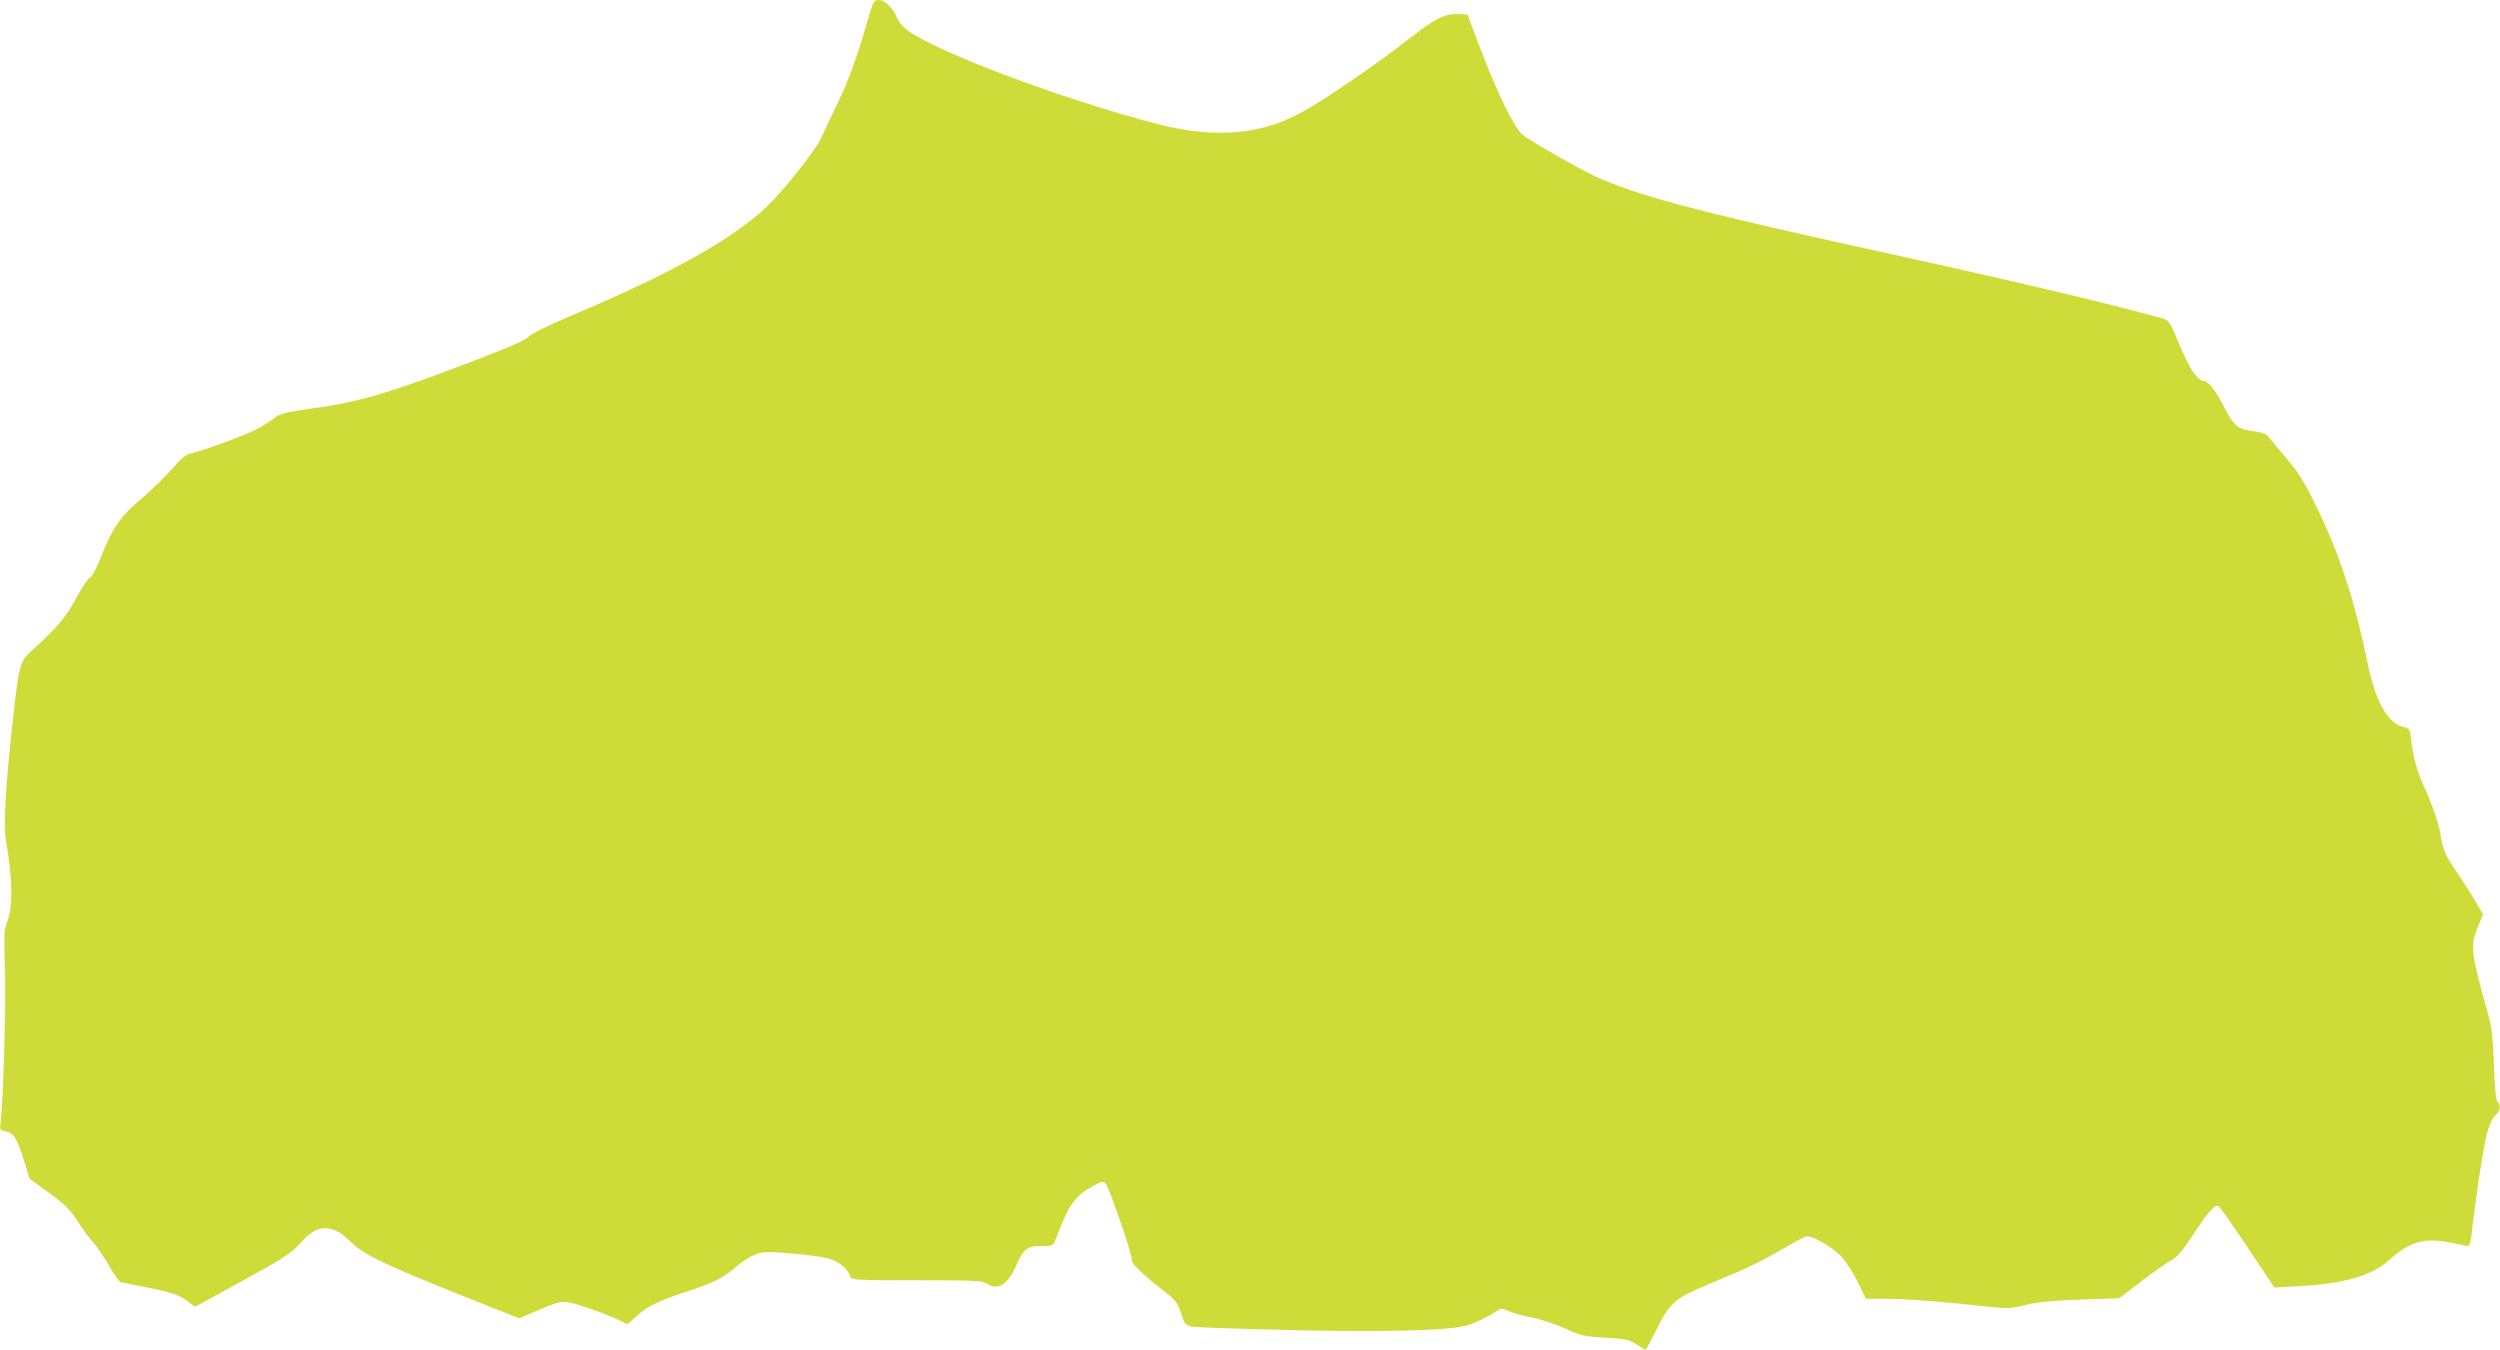 <?xml version="1.0" standalone="no"?>
<!DOCTYPE svg PUBLIC "-//W3C//DTD SVG 20010904//EN"
 "http://www.w3.org/TR/2001/REC-SVG-20010904/DTD/svg10.dtd">
<svg version="1.0" xmlns="http://www.w3.org/2000/svg"
 width="1280pt" height="691pt" viewBox="0 0 1280 691"
 preserveAspectRatio="xMidYMid meet">
<g transform="translate(0,691) scale(0.1,-0.1)"
fill="#cddc39" stroke="none">
<path d="M4440 6798 c-54 -187 -98 -307 -160 -434 -32 -66 -65 -136 -73 -155
-25 -60 -192 -272 -281 -357 -179 -169 -487 -341 -998 -557 -123 -52 -211 -95
-223 -110 -13 -15 -98 -53 -255 -113 -450 -173 -604 -219 -850 -253 -147 -21
-166 -26 -199 -52 -20 -16 -61 -42 -91 -57 -59 -30 -258 -103 -327 -120 -34
-8 -53 -24 -104 -83 -34 -39 -105 -108 -157 -152 -108 -91 -148 -150 -207
-302 -23 -57 -44 -97 -54 -100 -9 -2 -41 -50 -71 -105 -54 -100 -97 -151 -221
-263 -69 -62 -71 -72 -104 -368 -37 -337 -48 -532 -35 -608 36 -205 37 -347 5
-423 -14 -33 -15 -66 -10 -235 6 -176 -8 -664 -21 -782 -6 -46 -6 -46 29 -53
39 -7 55 -36 97 -171 l21 -70 100 -72 c82 -60 107 -85 146 -145 25 -40 63 -92
84 -114 20 -23 56 -76 79 -117 23 -42 49 -78 58 -81 9 -3 66 -14 126 -26 132
-26 176 -41 220 -75 l34 -26 214 117 c250 137 278 155 338 222 78 86 155 85
243 -4 69 -68 168 -116 574 -278 l292 -116 80 35 c143 61 146 61 269 19 59
-20 129 -47 155 -60 l49 -24 46 41 c60 53 110 77 252 124 144 47 196 73 259
129 27 24 70 52 96 62 44 16 60 17 189 6 78 -6 164 -18 193 -27 50 -15 95 -53
107 -92 5 -17 30 -18 339 -18 305 0 335 -2 361 -18 55 -37 106 -4 150 95 38
85 54 98 126 98 53 0 62 3 70 23 5 12 23 57 41 101 38 92 73 137 143 177 63
36 70 36 86 2 34 -75 130 -359 125 -373 -5 -17 47 -68 170 -165 59 -47 65 -55
86 -120 14 -44 20 -51 50 -57 19 -4 246 -12 504 -18 474 -11 793 -3 895 21 41
9 108 41 167 79 19 12 26 12 56 -2 18 -9 71 -24 118 -33 46 -9 124 -35 173
-57 82 -38 97 -41 206 -47 105 -6 122 -10 159 -34 22 -15 43 -27 46 -27 3 0
28 46 56 102 71 142 93 161 280 238 183 75 263 114 385 186 50 30 98 54 108
54 33 0 133 -59 174 -104 23 -25 61 -84 84 -131 l42 -85 106 0 c98 0 282 -14
527 -41 92 -10 110 -9 185 10 62 15 134 22 281 27 l197 7 118 90 c64 49 133
97 153 107 25 13 55 48 107 127 82 126 115 161 134 145 7 -6 74 -101 148 -212
l135 -202 110 6 c243 12 386 52 478 135 110 98 185 117 327 86 36 -8 70 -14
77 -15 6 0 14 25 18 63 15 148 57 428 75 501 13 52 28 87 45 104 27 27 32 51
13 70 -9 9 -15 71 -19 190 -5 138 -12 195 -29 257 -90 320 -93 350 -55 445
l28 69 -43 73 c-24 40 -66 107 -95 148 -53 77 -69 113 -80 189 -9 55 -43 155
-84 244 -35 75 -56 152 -66 239 -6 57 -7 58 -45 68 -76 20 -137 130 -176 316
-69 335 -145 567 -268 819 -60 122 -88 167 -151 240 -42 49 -83 99 -91 109 -9
13 -31 22 -68 27 -90 12 -106 25 -156 121 -47 91 -84 138 -108 138 -30 0 -71
61 -122 182 -51 123 -55 128 -89 138 -280 78 -814 204 -1507 355 -875 192
-1189 276 -1403 375 -86 41 -331 181 -364 209 -50 42 -145 243 -259 551 l-24
65 -47 3 c-59 4 -111 -19 -202 -88 -171 -132 -249 -188 -385 -279 -173 -117
-251 -161 -345 -194 -173 -61 -377 -62 -605 -3 -487 126 -1142 372 -1289 485
-19 14 -40 40 -47 57 -22 54 -63 94 -94 94 -26 0 -29 -4 -60 -112z"/>
</g>
</svg>
